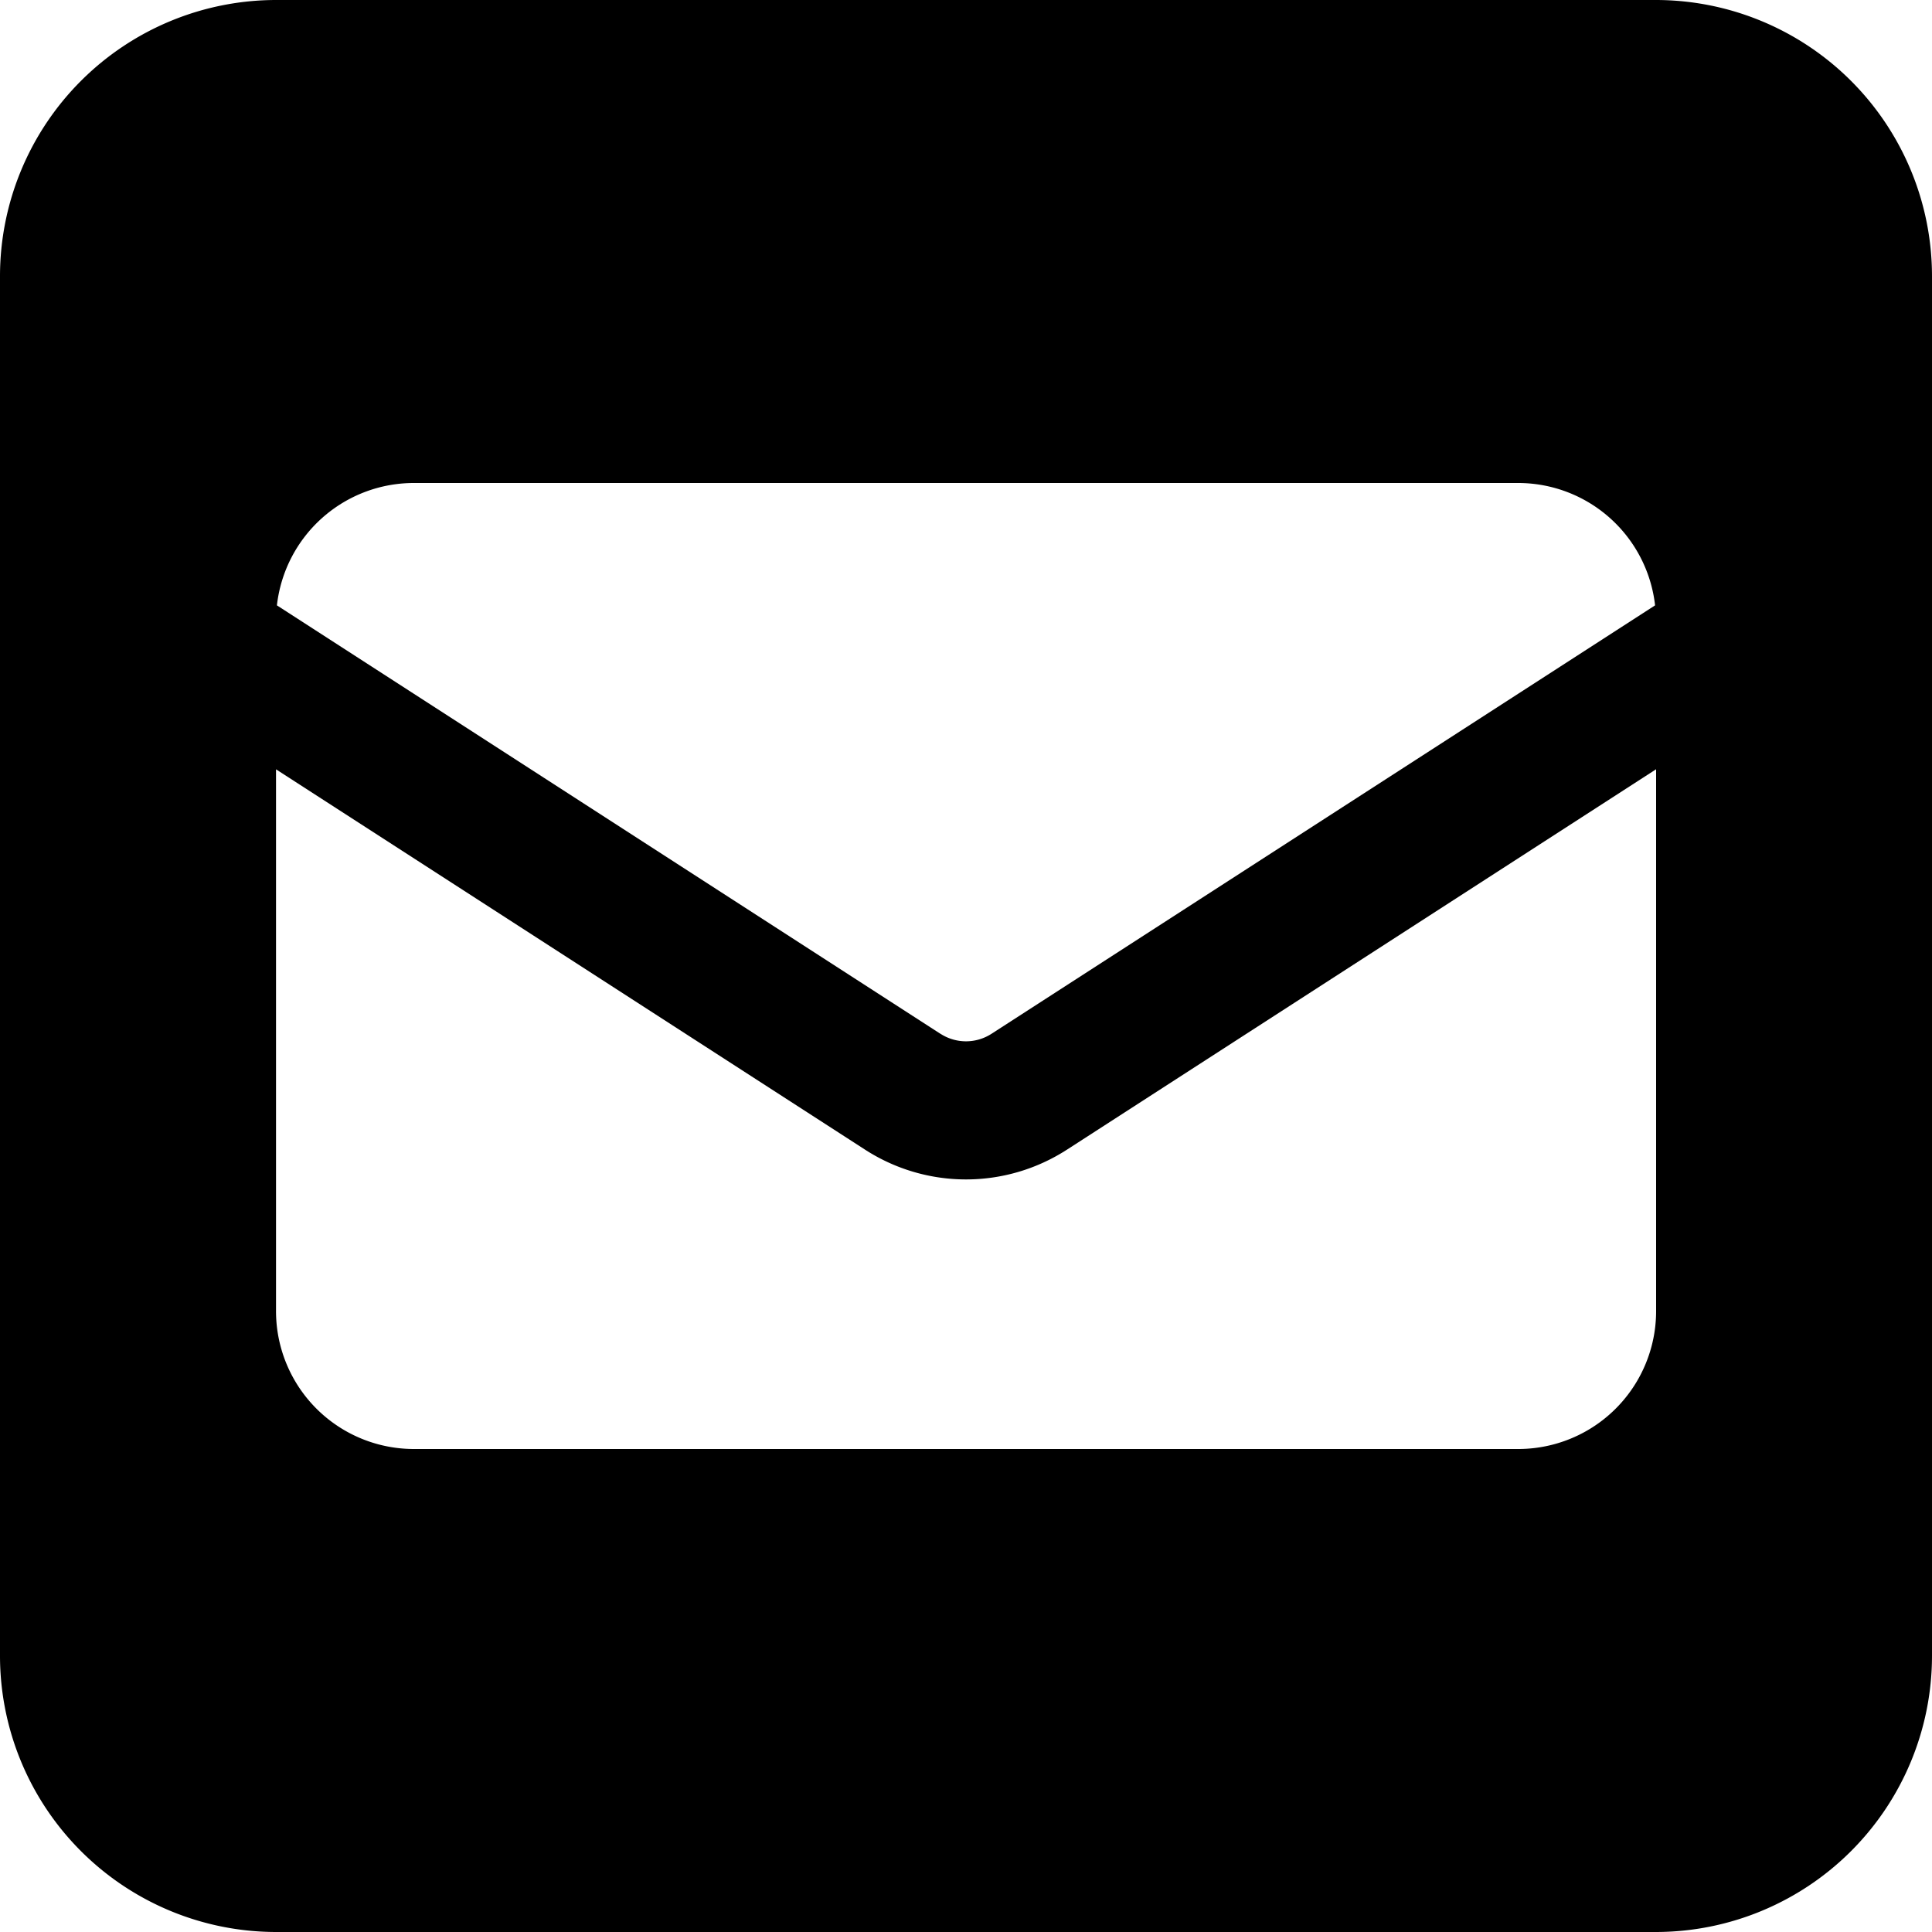 <svg xmlns="http://www.w3.org/2000/svg" width="30" height="30" viewBox="0 0 30 30">
  <path id="square-envelope-solid" d="M4.286,32A4.29,4.29,0,0,0,0,36.286V57.714A4.29,4.29,0,0,0,4.286,62H25.714A4.29,4.29,0,0,0,30,57.714V36.286A4.29,4.29,0,0,0,25.714,32ZM14.6,48.051,4.3,41.4a2.14,2.14,0,0,1,2.129-1.9H23.571A2.14,2.14,0,0,1,25.7,41.4l-10.3,6.65a.73.73,0,0,1-.8,0Zm1.969,1.8,9.147-5.906v8.411A2.141,2.141,0,0,1,23.571,54.5H6.429a2.141,2.141,0,0,1-2.143-2.143V43.946l9.147,5.906a2.888,2.888,0,0,0,3.134,0Z" transform="translate(0 -32)"/>
</svg>
